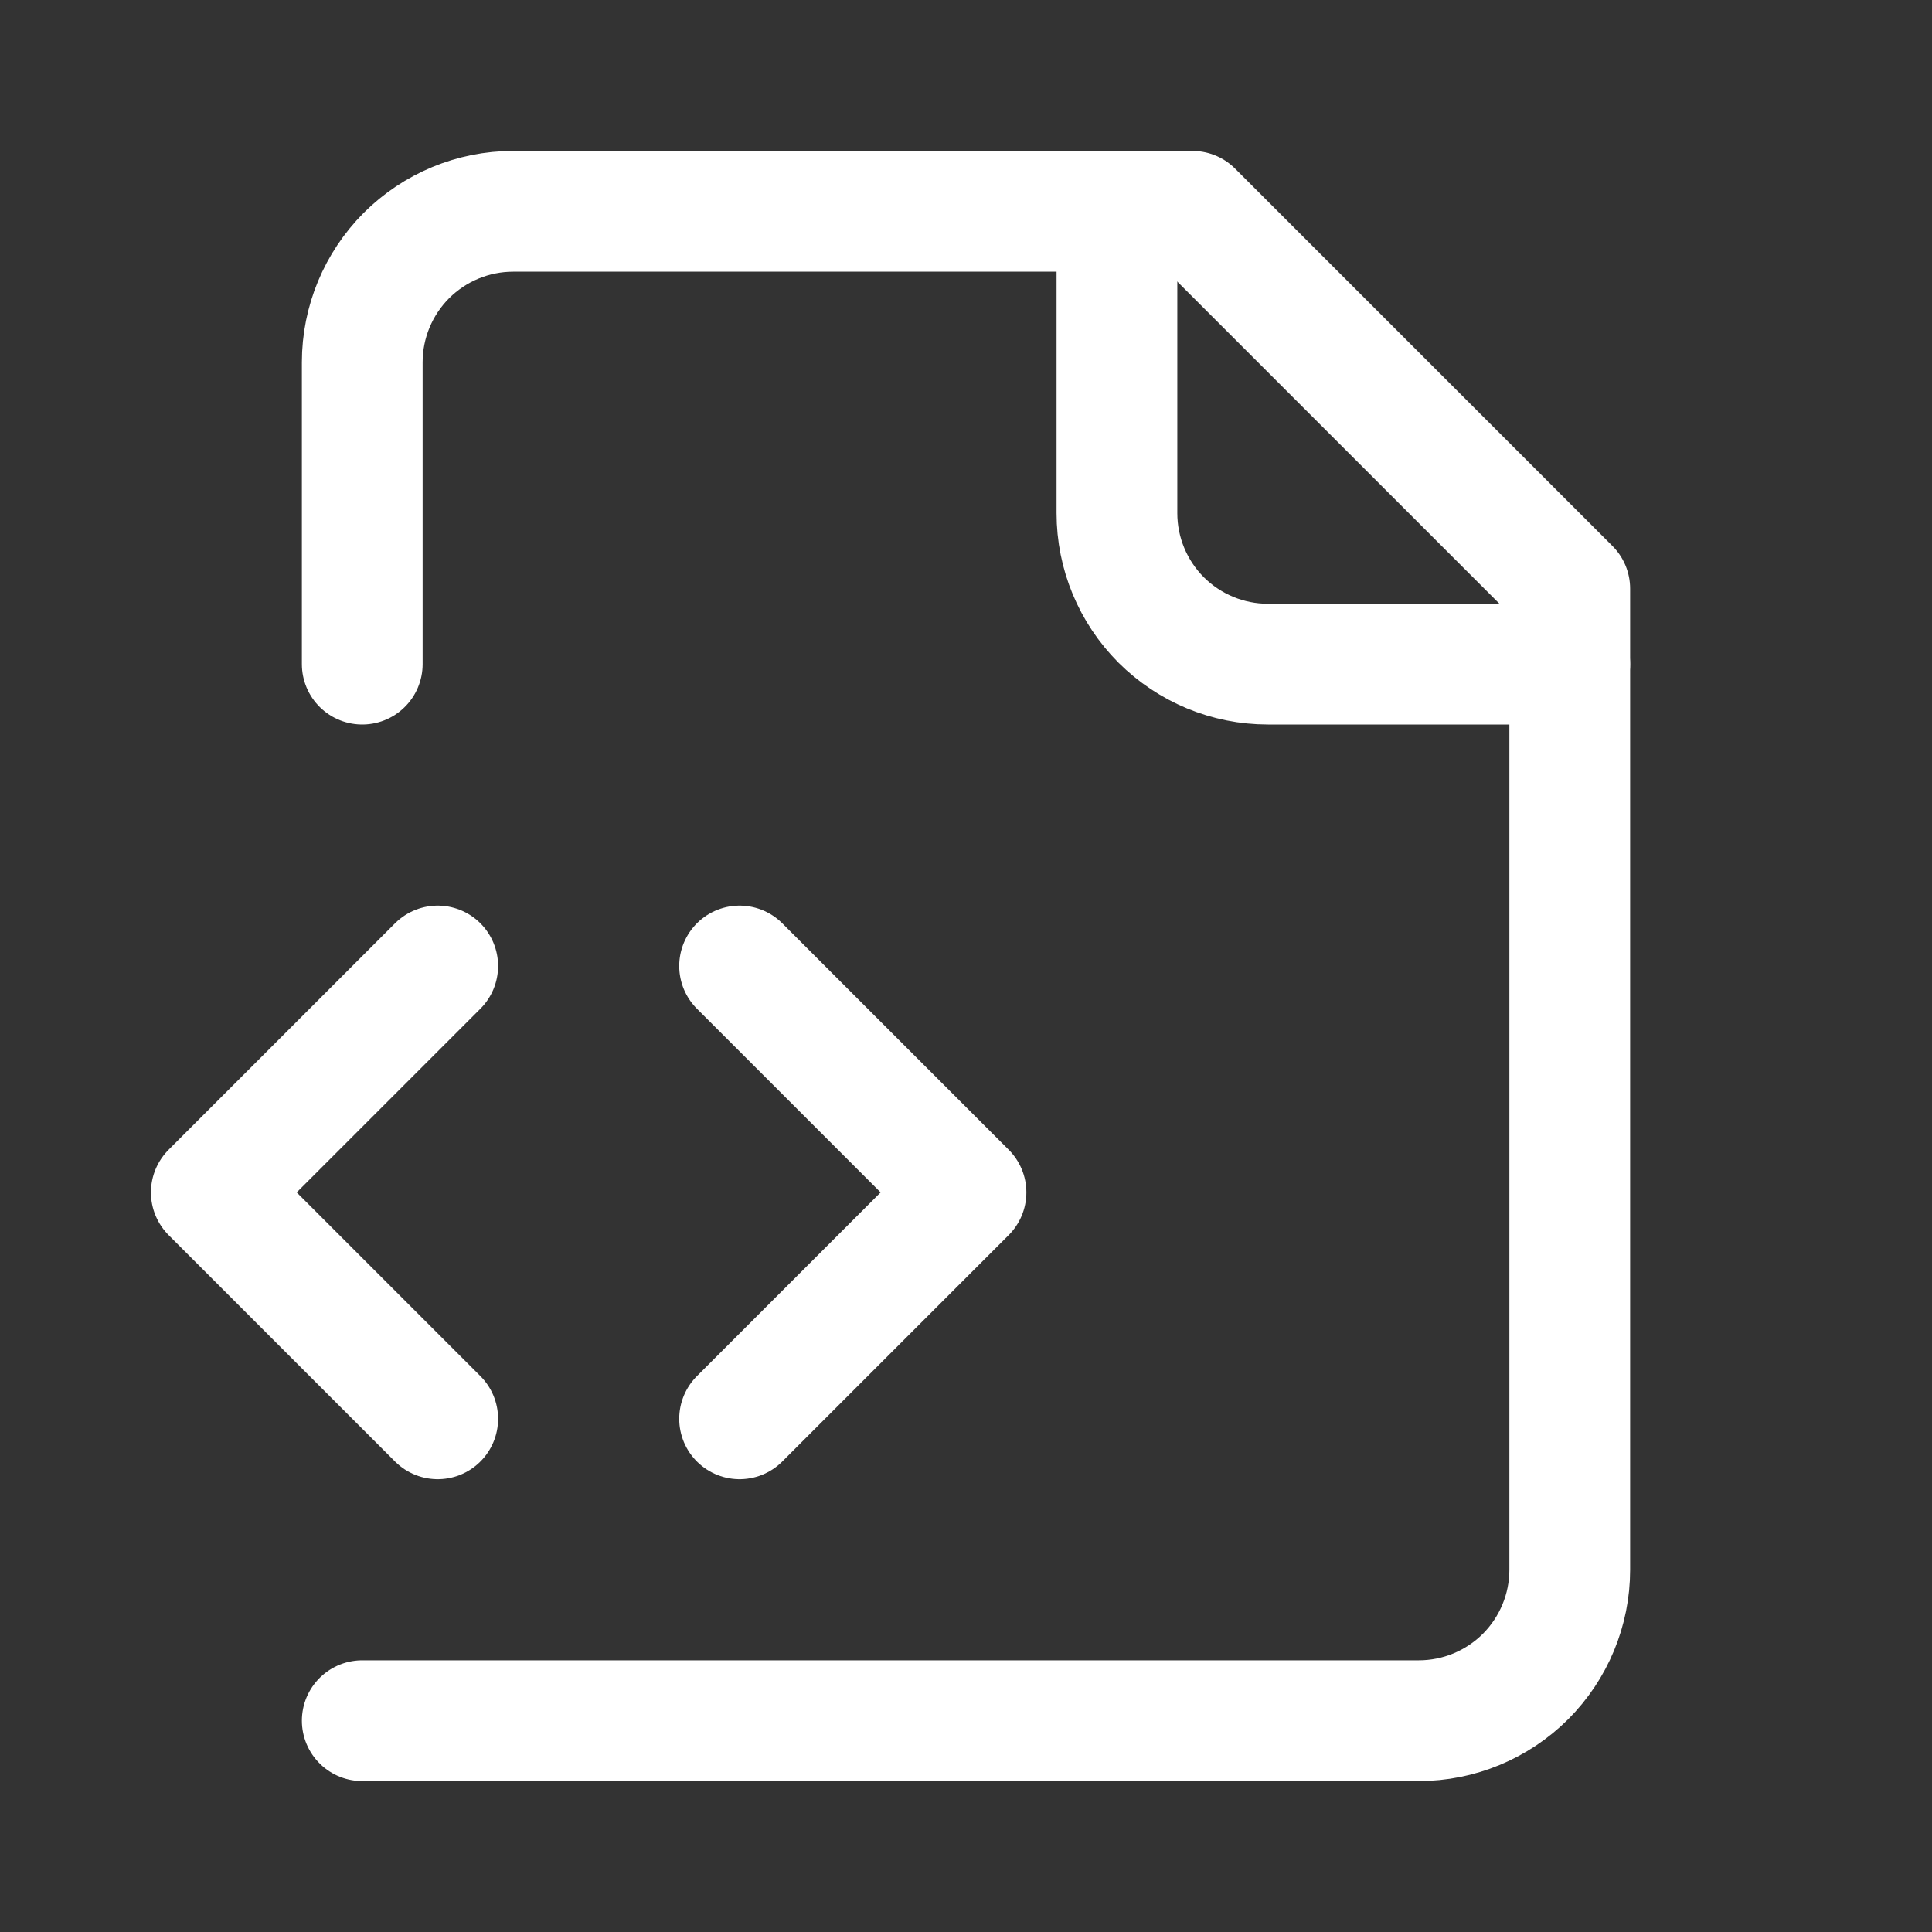 <svg width="16" height="16" viewBox="0 0 16 16" fill="none" xmlns="http://www.w3.org/2000/svg">
<rect x="0" y="0" width="16" height="16" fill="#333333" stroke="none"/>
<path d="M3 14.25H11.75C12.082 14.25 12.399 14.118 12.634 13.884C12.868 13.649 13 13.332 13 13V4.875L9.875 1.75H4.25C3.918 1.75 3.601 1.882 3.366 2.116C3.132 2.351 3 2.668 3 3V5.5" stroke="white" stroke-linecap="round" stroke-linejoin="round"/>
<path d="M9.25 1.75V4.25C9.25 4.582 9.382 4.899 9.616 5.134C9.851 5.368 10.168 5.5 10.5 5.5H13" stroke="white" stroke-linecap="round" stroke-linejoin="round"/>
<path d="M3.625 8L1.75 9.875L3.625 11.75" stroke="white" stroke-linecap="round" stroke-linejoin="round"/>
<path d="M6.125 11.75L8 9.875L6.125 8" stroke="white" stroke-linecap="round" stroke-linejoin="round"/>
</svg>
